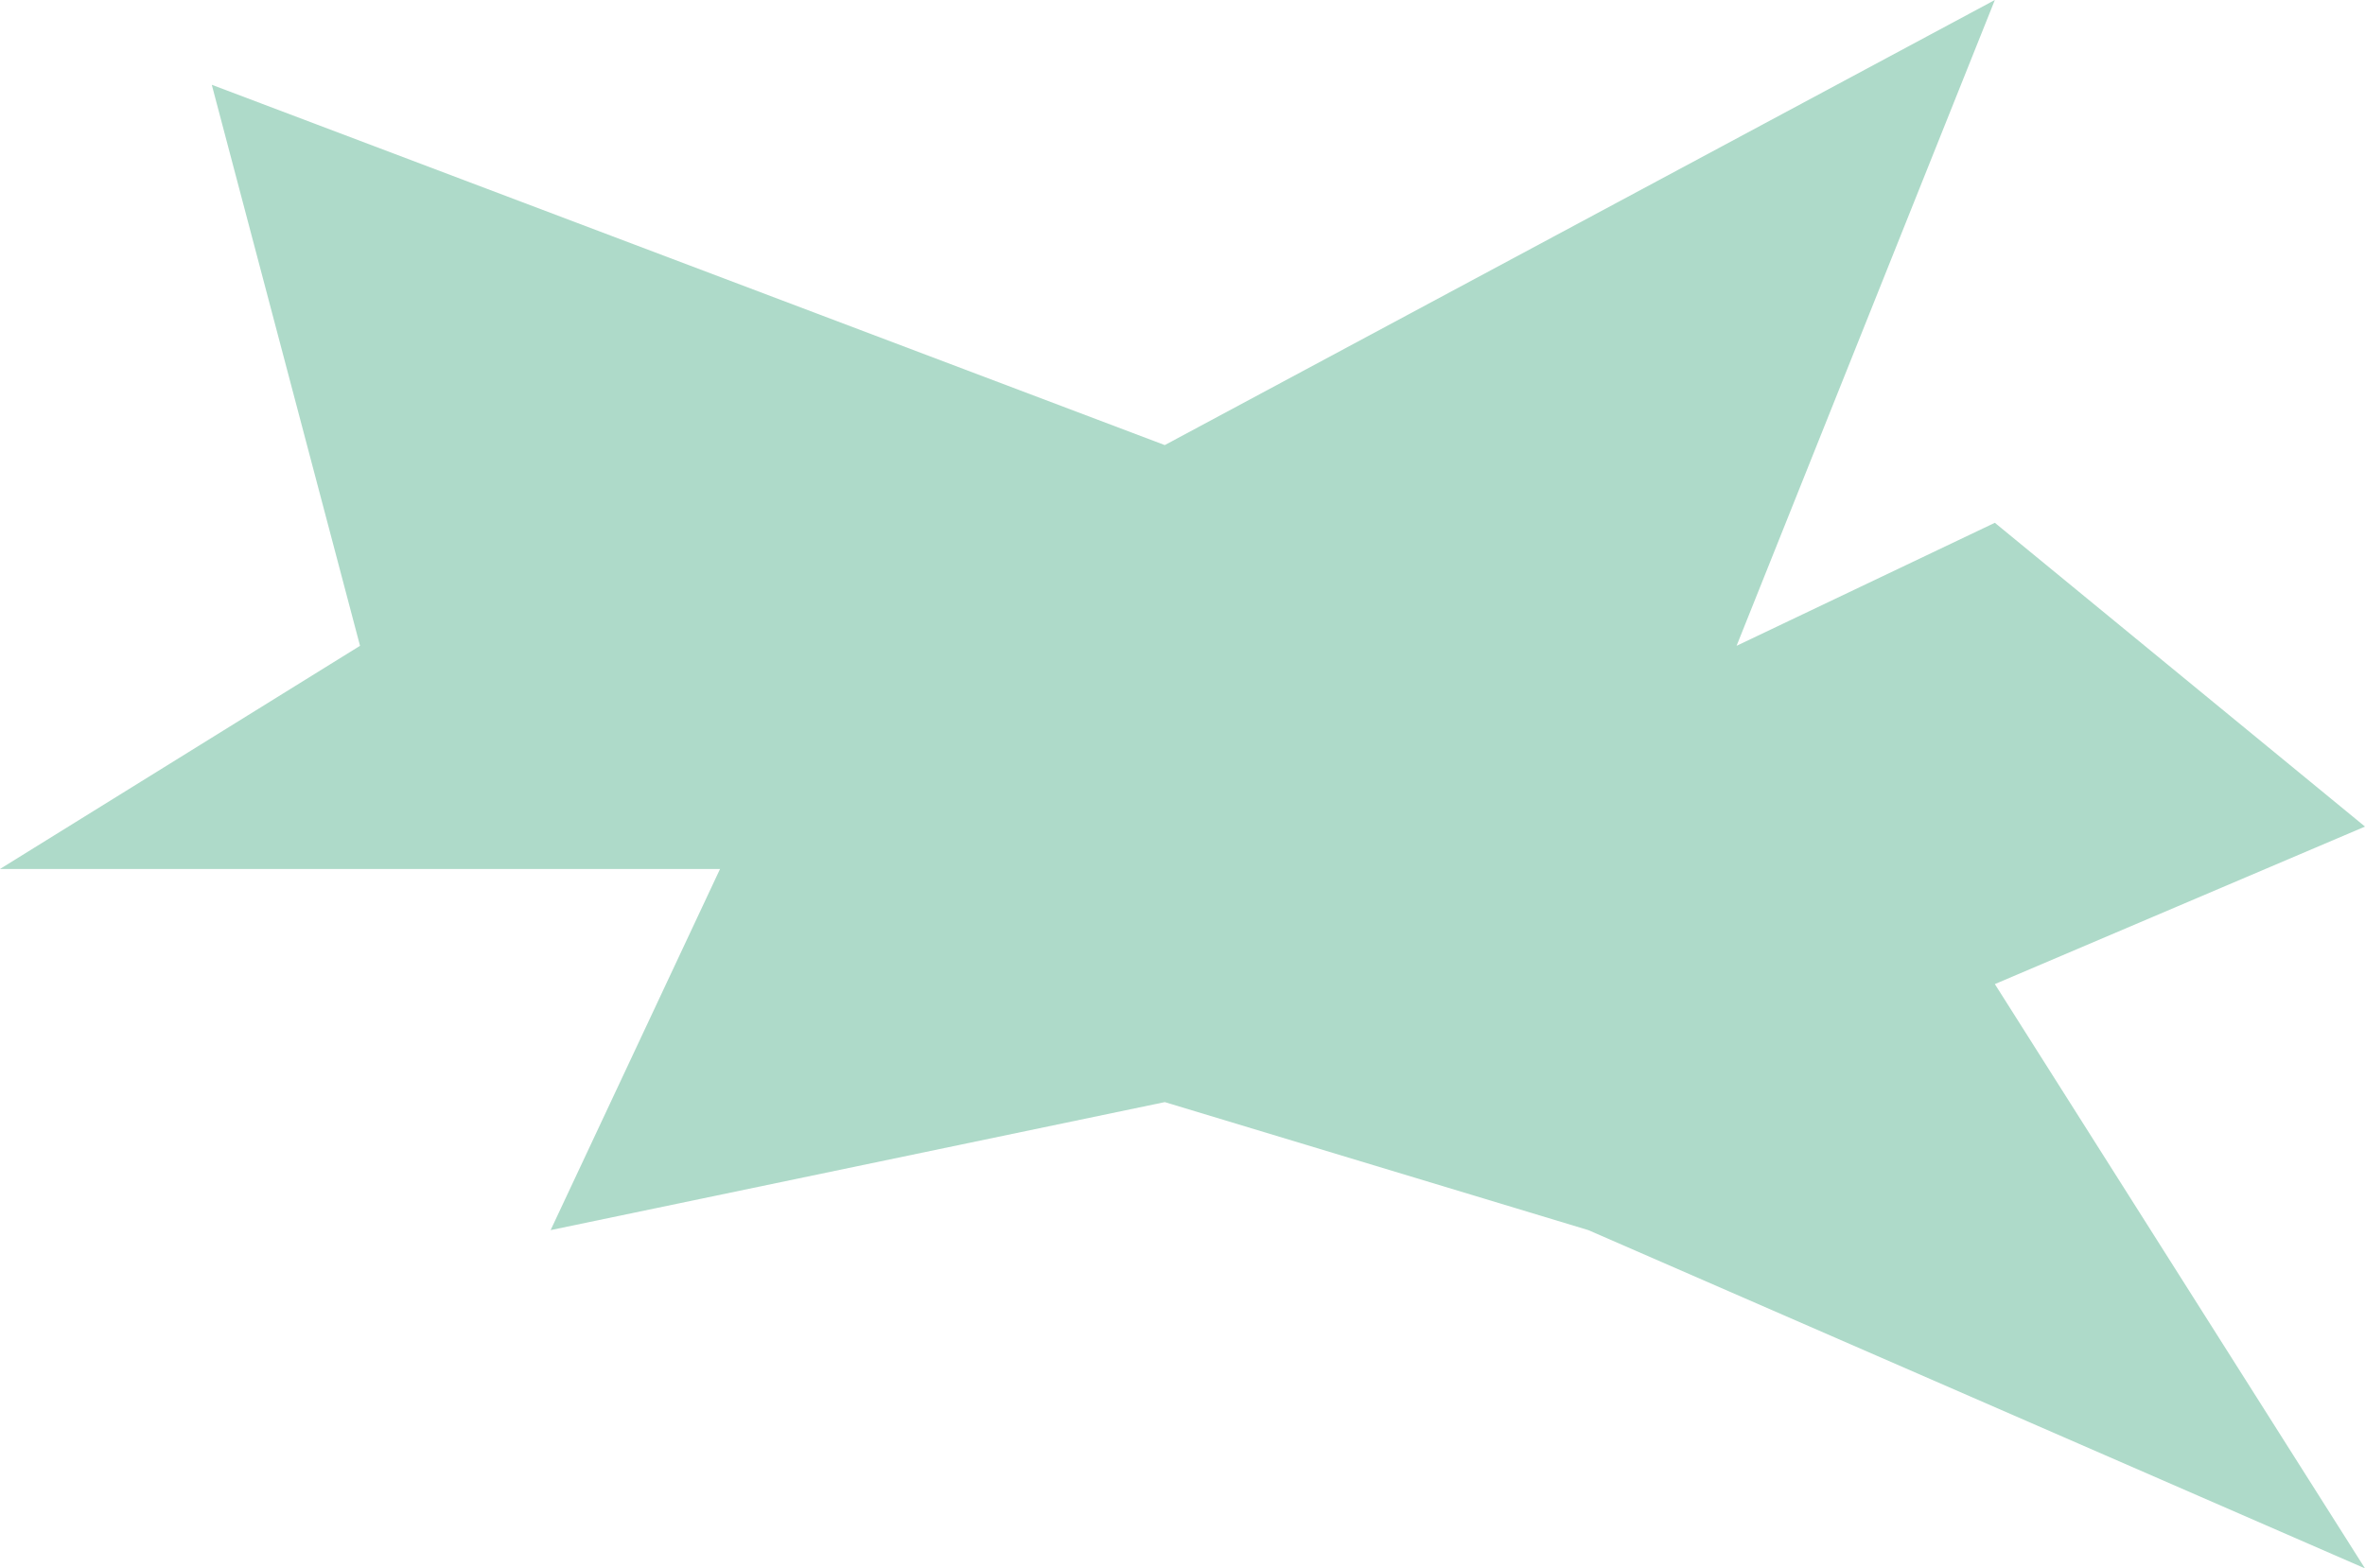 <?xml version="1.0" encoding="UTF-8"?> <svg xmlns="http://www.w3.org/2000/svg" width="404" height="268" viewBox="0 0 404 268" fill="none"> <path d="M404 141.243L340.769 168.157L404 268L271.326 210.196L198.972 188.324L94.06 210.196L123.001 148.486H0L61.501 110.353L36.177 14.486L198.972 76.054L340.769 0L296.649 110.353L340.769 89.333L404 141.243Z" fill="#AEDAC9"></path> </svg> 